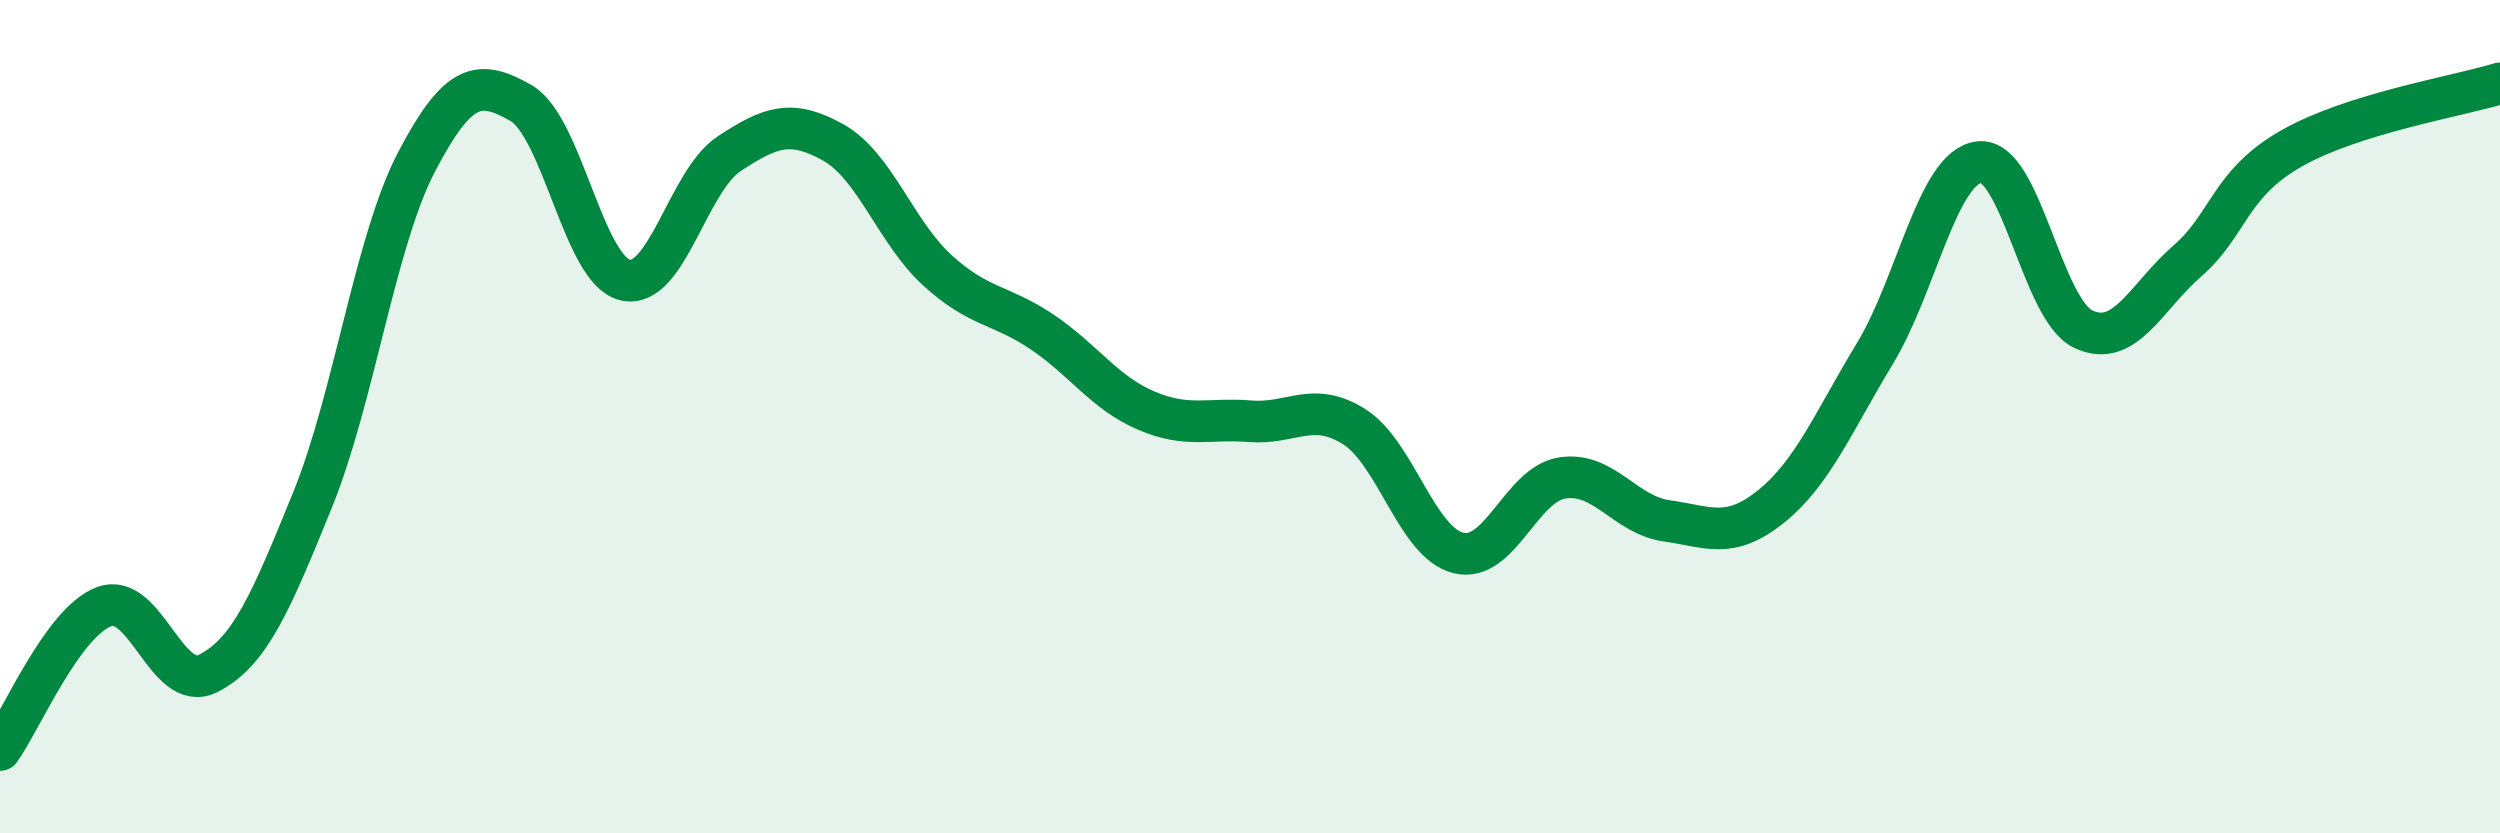 
    <svg width="60" height="20" viewBox="0 0 60 20" xmlns="http://www.w3.org/2000/svg">
      <path
        d="M 0,18 C 0.5,17.31 1.5,14.93 2.5,14.56 C 3.5,14.19 4,16.67 5,16.16 C 6,15.65 6.5,14.46 7.5,12 C 8.5,9.54 9,5.79 10,3.88 C 11,1.97 11.5,1.9 12.5,2.47 C 13.5,3.04 14,6.48 15,6.72 C 16,6.96 16.5,4.35 17.5,3.69 C 18.5,3.03 19,2.86 20,3.42 C 21,3.98 21.5,5.58 22.5,6.49 C 23.5,7.4 24,7.29 25,7.96 C 26,8.63 26.5,9.42 27.5,9.85 C 28.5,10.28 29,10.03 30,10.11 C 31,10.19 31.5,9.61 32.5,10.24 C 33.5,10.87 34,13.02 35,13.27 C 36,13.52 36.5,11.62 37.5,11.47 C 38.5,11.32 39,12.36 40,12.5 C 41,12.64 41.5,12.96 42.5,12.16 C 43.5,11.36 44,10.13 45,8.48 C 46,6.83 46.5,4.01 47.5,3.89 C 48.5,3.77 49,7.43 50,7.9 C 51,8.37 51.5,7.13 52.5,6.26 C 53.5,5.39 53.5,4.41 55,3.56 C 56.5,2.71 59,2.31 60,2L60 20L0 20Z"
        fill="#008740"
        opacity="0.1"
        stroke-linecap="round"
        stroke-linejoin="round"
      />
      <path
        d="M 0,18 C 0.5,17.31 1.5,14.93 2.5,14.56 C 3.5,14.19 4,16.67 5,16.16 C 6,15.65 6.5,14.46 7.5,12 C 8.5,9.54 9,5.79 10,3.88 C 11,1.97 11.5,1.9 12.5,2.47 C 13.5,3.04 14,6.48 15,6.72 C 16,6.96 16.5,4.35 17.5,3.69 C 18.5,3.03 19,2.86 20,3.42 C 21,3.98 21.5,5.58 22.5,6.49 C 23.5,7.4 24,7.29 25,7.96 C 26,8.63 26.5,9.42 27.5,9.85 C 28.5,10.28 29,10.03 30,10.11 C 31,10.19 31.5,9.61 32.5,10.24 C 33.5,10.87 34,13.02 35,13.27 C 36,13.52 36.5,11.62 37.5,11.47 C 38.5,11.32 39,12.36 40,12.5 C 41,12.64 41.5,12.96 42.5,12.16 C 43.5,11.36 44,10.13 45,8.48 C 46,6.83 46.5,4.01 47.5,3.89 C 48.5,3.77 49,7.43 50,7.9 C 51,8.37 51.5,7.13 52.5,6.26 C 53.5,5.39 53.5,4.41 55,3.56 C 56.5,2.71 59,2.31 60,2"
        stroke="#008740"
        stroke-width="1"
        fill="none"
        stroke-linecap="round"
        stroke-linejoin="round"
      />
    </svg>
  